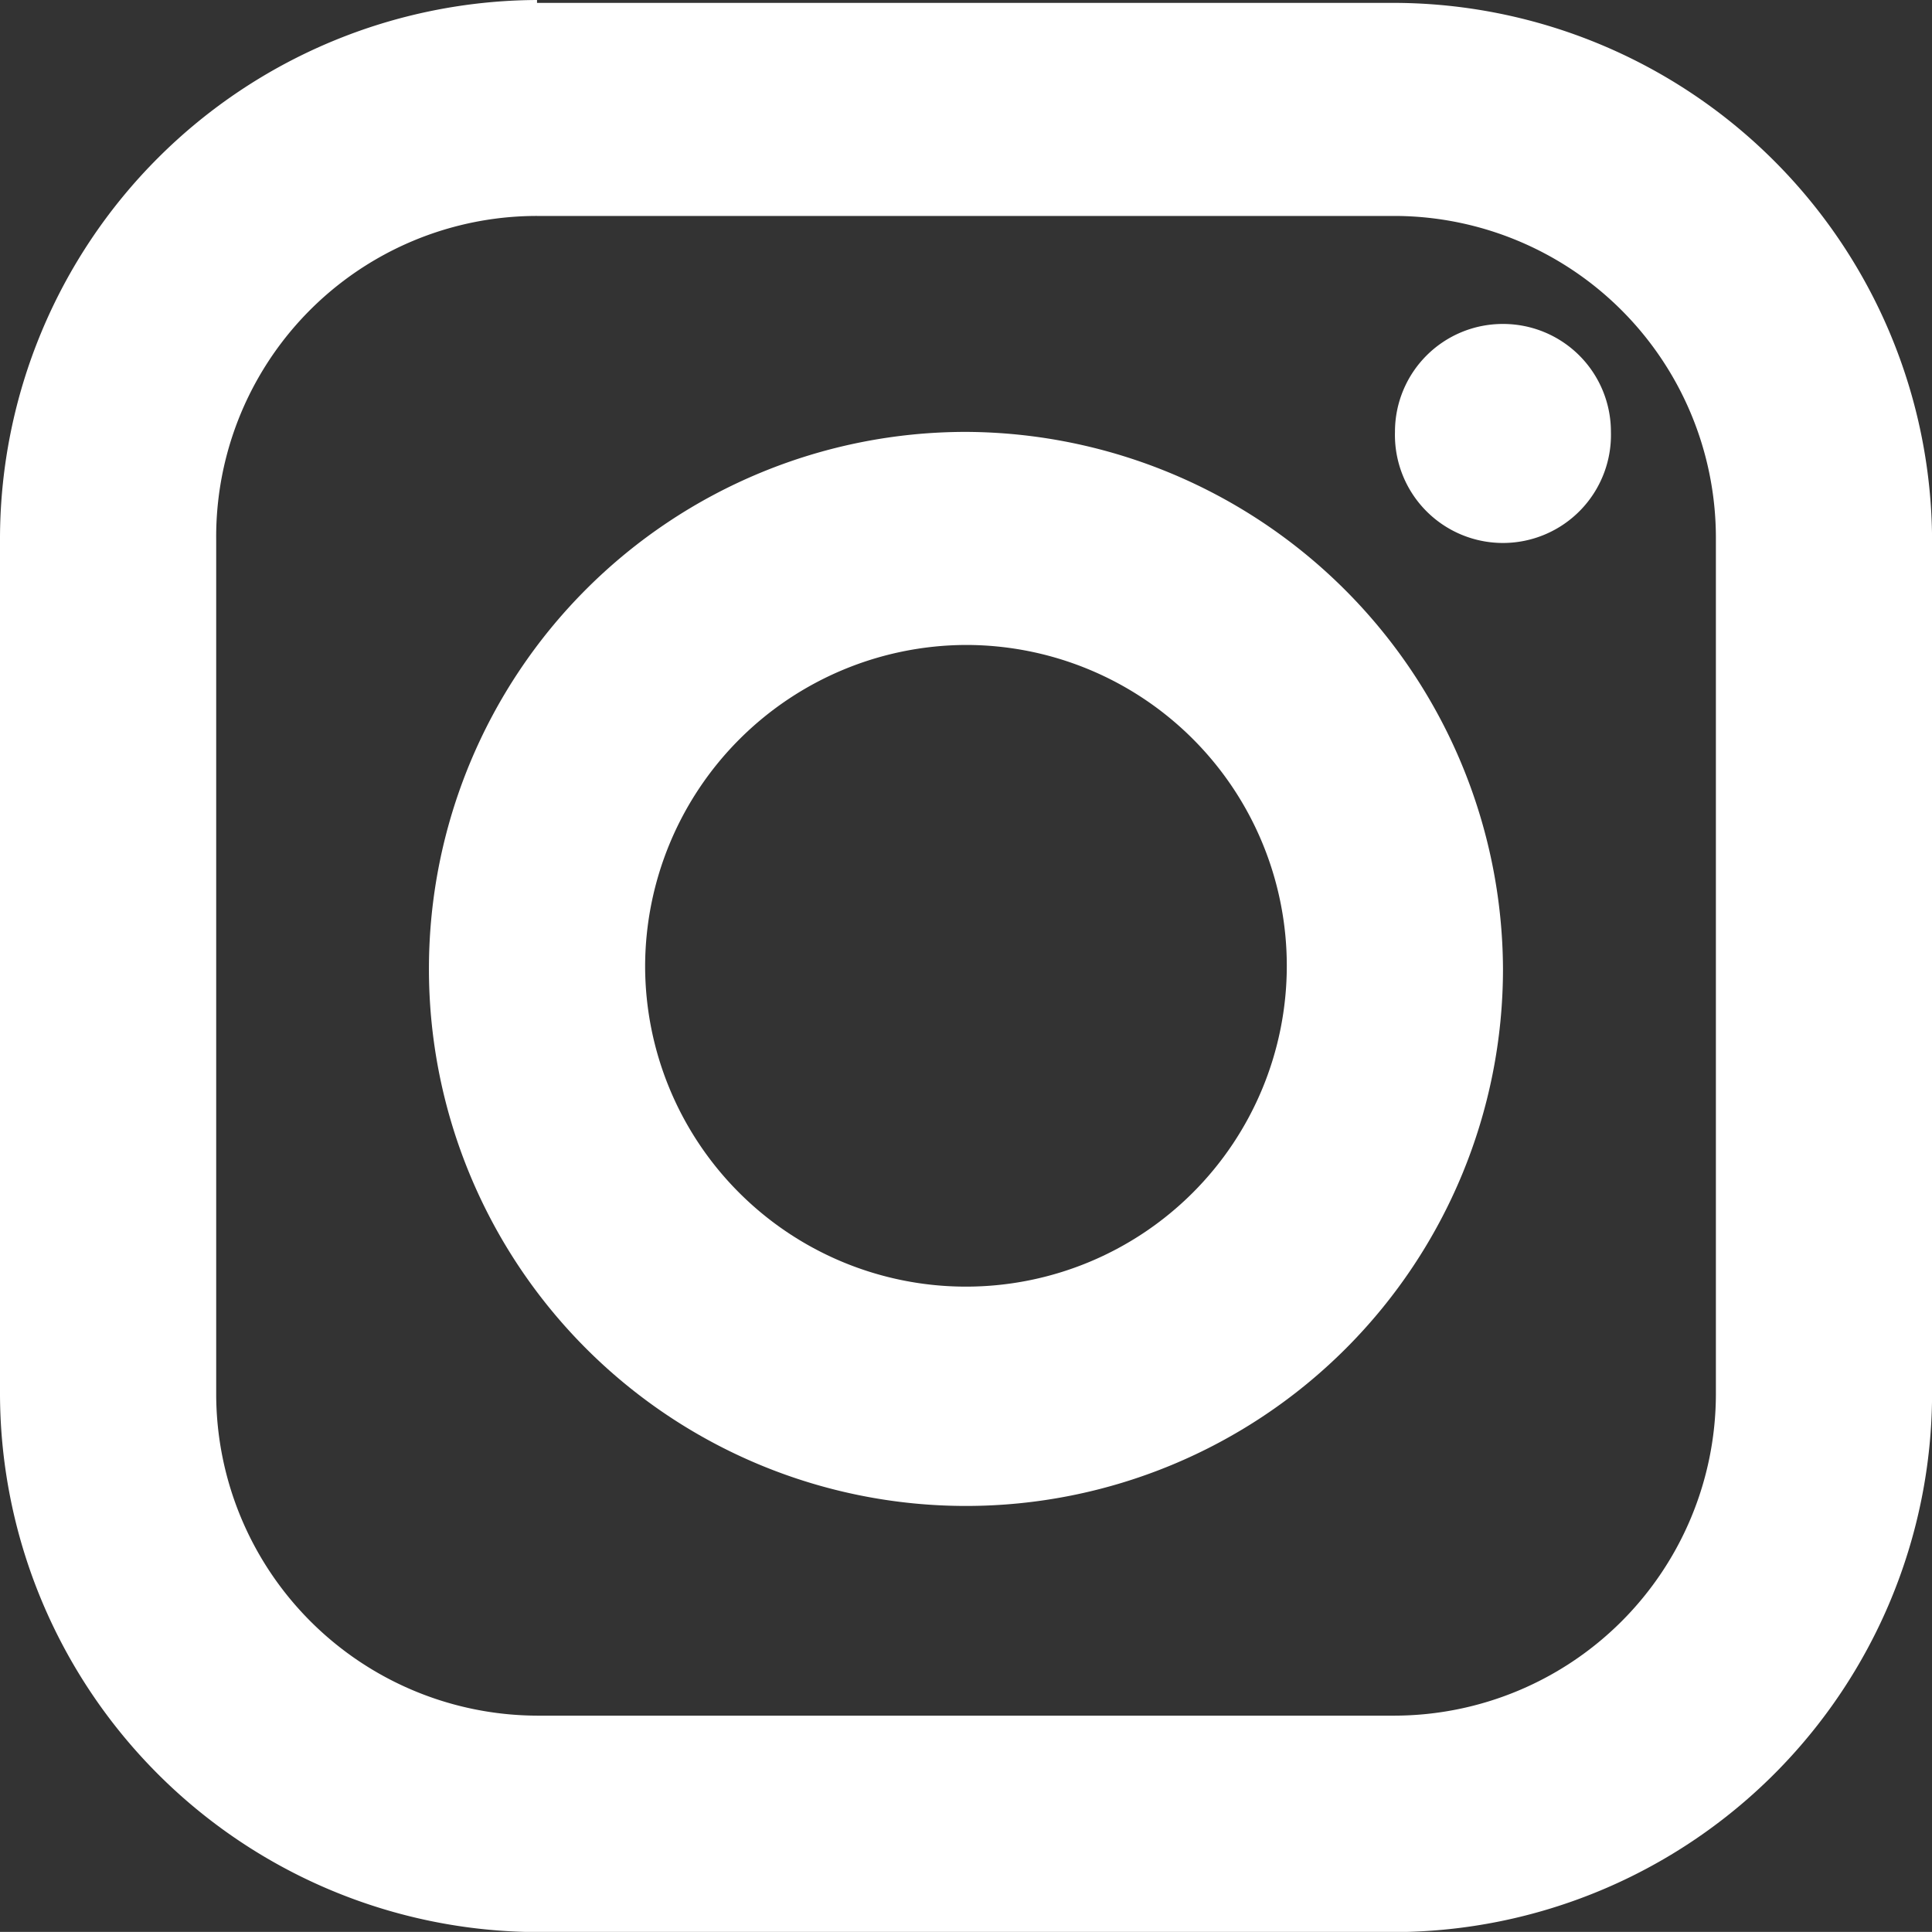 <svg xmlns="http://www.w3.org/2000/svg" width="23.485" height="23.484" viewBox="0 0 23.485 23.484">
  <rect x="0" y="0" width="23.485" height="23.484" fill="#333333" stroke="none"/>
  <path id="logos_taco_Mesa_de_trabajo_1_copia_2" data-name="logos taco_Mesa de trabajo 1 copia 2" d="M37.928,34.9A6.556,6.556,0,0,0,31.4,41.428v10.43a6.556,6.556,0,0,0,6.528,6.528h10.43a6.556,6.556,0,0,0,6.528-6.528V41.463a6.556,6.556,0,0,0-6.528-6.528H37.928Zm0,2.625h10.43a3.914,3.914,0,0,1,3.9,3.9v10.43a3.914,3.914,0,0,1-3.9,3.9H37.928a3.914,3.914,0,0,1-3.9-3.9V41.463A3.9,3.9,0,0,1,37.928,37.525ZM49.67,38.838a1.31,1.31,0,0,0-1.313,1.313,1.313,1.313,0,1,0,2.625,0A1.31,1.31,0,0,0,49.67,38.838ZM43.142,40.15a6.528,6.528,0,1,0,6.528,6.528A6.556,6.556,0,0,0,43.142,40.15Zm0,2.59a3.9,3.9,0,1,1-3.9,3.9A3.914,3.914,0,0,1,43.142,42.74Z" transform="translate(-31.4 -34.9)" fill="#fff"/>
</svg>
